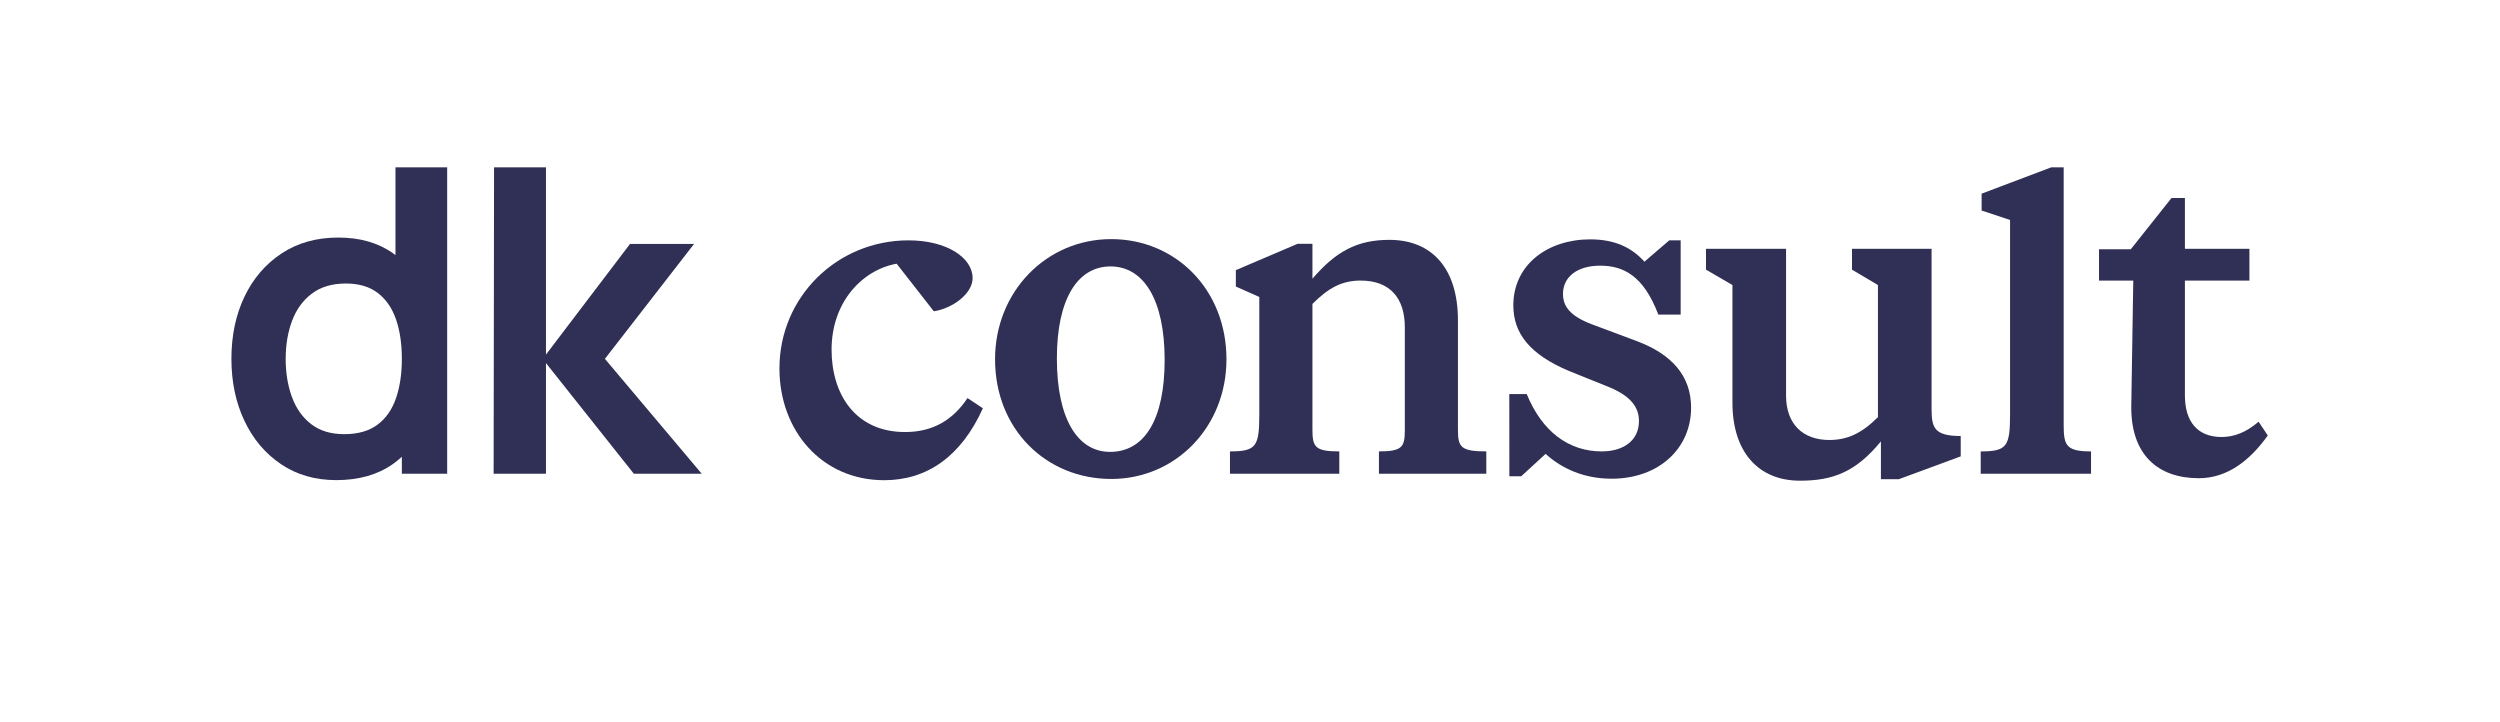 <?xml version="1.0" encoding="UTF-8"?> <svg xmlns="http://www.w3.org/2000/svg" width="1905" height="550" viewBox="0 0 1905 550" fill="none"><mask id="mask0_28_10" style="mask-type:luminance" maskUnits="userSpaceOnUse" x="0" y="0" width="1905" height="550"><path d="M0 0H1904.39V549.064H0V0Z" fill="white"></path></mask><g mask="url(#mask0_28_10)"><path d="M845.87 344.333C871.947 344.333 887.455 320.015 887.455 274.201C887.455 228.035 871.243 203.013 846.222 203.013C821.199 203.013 805.34 227.681 805.34 273.145C805.34 319.31 821.199 344.333 845.87 344.333ZM758.228 273.775C758.228 222.311 797.204 182.201 846.775 182.201C895.588 182.201 934.567 220.421 934.567 273.775C934.567 325.237 895.968 364.97 846.775 364.97C797.204 364.97 758.228 327.13 758.228 273.775Z" fill="#303056"></path><path d="M1070.47 327.696V249.368C1070.47 227.04 1059.11 213.796 1036.79 213.796C1022.41 213.796 1012.19 219.474 1000.08 231.583V327.319C1000.08 340.563 1002.01 343.97 1020.55 343.97V360.998H937.234V343.97C957.29 343.97 959.592 340.186 959.592 315.587V226.286L941.711 218.338V205.852L988.73 185.795H1000.08V212.367C1017.99 191.539 1034.14 182.77 1058.73 182.77C1091.28 182.77 1110.95 204.716 1110.95 244.068V327.319C1110.95 340.563 1112.88 343.97 1132.56 343.97V360.998H1050.75V343.97C1068.54 343.97 1070.47 340.563 1070.47 327.696Z" fill="#303056"></path><path d="M1177.75 345.863L1159.2 362.891H1150.12L1150.09 300.273H1163.37C1175.09 329.029 1195.53 343.969 1220.5 343.969C1237.16 343.969 1248.88 335.644 1248.88 320.887C1248.88 311.048 1243.59 302.346 1226.56 295.156L1195.53 282.667C1166.01 270.18 1153.15 254.288 1153.15 232.717C1153.15 201.688 1179.26 182.388 1211.8 182.388C1230.72 182.388 1243.59 188.824 1253.05 199.42L1271.97 183.147H1280.67V239.71H1263.64C1252.29 209.815 1236.78 202.445 1219.37 202.445C1201.58 202.445 1190.99 211.148 1190.99 224.015C1190.99 233.854 1197.04 241.043 1212.94 247.098L1247.37 259.964C1273.48 269.803 1288.62 286.074 1288.62 310.668C1288.62 341.699 1264.02 364.781 1228.07 364.781C1207.26 364.781 1190.23 357.213 1177.75 345.863Z" fill="#303056"></path><path d="M1320.12 306.885V217.203L1299.97 205.474V189.579H1360.99V301.589C1360.99 323.158 1373.86 335.267 1393.91 335.267C1407.53 335.267 1418.51 330.347 1430.99 317.858V217.203L1411.22 205.474V189.579H1471.86V311.279C1471.86 325.659 1473.6 332.238 1494.07 332.238V347.753L1446.89 365.159H1433.26V336.319C1414.35 359.445 1396.94 366.294 1371.58 366.294C1340.18 366.294 1320.12 344.727 1320.12 306.885Z" fill="#303056"></path><path d="M1531.66 315.587V167.622L1509.99 160.433V147.569L1563.07 127.511H1572.53V323.913C1572.53 339.427 1574.45 343.97 1593.37 343.97V360.998H1509.3V343.97C1529.36 343.97 1531.66 340.186 1531.66 315.587Z" fill="#303056"></path><path d="M301.752 303.431C298.776 312.08 294.076 318.807 287.645 323.616C281.213 328.427 272.753 330.831 262.272 330.831C252.109 330.831 243.732 328.292 237.14 323.211C230.545 318.132 225.654 311.241 222.466 302.539C219.277 293.839 217.684 284.136 217.684 273.436C217.684 262.843 219.304 253.196 222.548 244.495C225.789 235.795 230.816 228.876 237.625 223.741C244.434 218.608 253.082 216.039 263.566 216.039C273.512 216.039 281.618 218.447 287.889 223.253C294.156 228.064 298.776 234.765 301.752 243.357C304.724 251.953 306.21 261.979 306.21 273.436C306.21 284.784 304.724 294.784 301.752 303.431ZM301.345 194.405C300.774 193.973 300.228 193.515 299.642 193.097C288.348 185.044 274.376 181.016 257.73 181.016C241.193 181.016 226.816 185.044 214.604 193.097C202.385 201.149 192.957 212.123 186.309 226.009C179.662 239.901 176.337 255.708 176.337 273.436C176.337 290.945 179.633 306.672 186.228 320.616C192.82 334.56 202.118 345.587 214.116 353.693C226.113 361.799 240.164 365.852 256.272 365.852C273.348 365.852 287.67 361.799 299.237 353.693C301.702 351.967 304.006 350.077 306.21 348.084V360.989H340.744V127.512H301.345V194.405Z" fill="#303056"></path><path d="M460.94 273.436L528.873 185.882H480.072L416.028 270.192V127.512H376.466L376.142 360.989H416.028V276.677L482.99 360.989H534.713L460.94 273.436Z" fill="#303056"></path><path d="M1721.06 321.352C1711.57 329.447 1702.41 332.996 1692.9 332.996C1675.12 332.996 1664.9 322.023 1664.9 301.211V213.796H1714.06V189.579H1664.9V150.899H1654.68L1623.64 189.959H1599.45V213.796H1625.55L1624.03 309.536C1623.65 346.24 1644.09 364.404 1675.5 364.404C1697.75 364.404 1714.91 350.225 1728.05 331.847L1721.06 321.352Z" fill="#303056"></path><path d="M737.242 303.335C726.01 320.246 710.596 329.213 689.668 329.213C651.828 329.213 633.664 300.453 633.664 266.397C633.664 230.825 656.37 205.851 683.236 200.933L711.584 237.214C726.151 234.938 741.132 223.638 741.132 211.906C741.132 196.391 721.454 183.147 692.316 183.147C637.826 183.147 593.931 226.286 593.931 280.777C593.931 328.077 626.098 365.917 673.775 365.917C706.862 365.917 732.634 347.278 748.96 311.103L737.242 303.335Z" fill="#303056"></path></g></svg> 